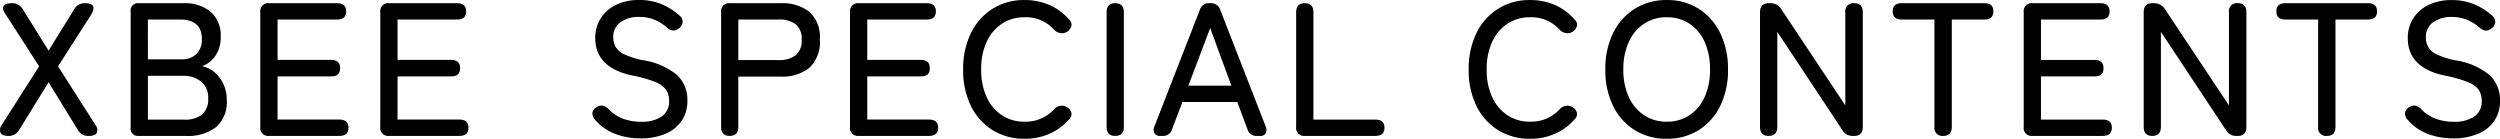 <svg xmlns="http://www.w3.org/2000/svg" width="237.41" height="13.176" viewBox="0 0 237.41 13.176"><g transform="translate(-8481.912 17882.902)"><path d="M5.742.234A6.747,6.747,0,0,1,3.3-.2,4.671,4.671,0,0,1,1.368-1.6a.8.8,0,0,1-.189-.639.765.765,0,0,1,.4-.495.805.805,0,0,1,.6-.135,1.164,1.164,0,0,1,.567.369,3.62,3.62,0,0,0,1.3.855,4.753,4.753,0,0,0,1.746.3,3.318,3.318,0,0,0,1.962-.5,1.7,1.7,0,0,0,.7-1.476,1.916,1.916,0,0,0-.252-1A2.174,2.174,0,0,0,7.2-5.094a11.246,11.246,0,0,0-2.286-.648Q1.44-6.5,1.44-9.288a3.412,3.412,0,0,1,.522-1.89A3.547,3.547,0,0,1,3.42-12.447,4.89,4.89,0,0,1,5.6-12.906a5.451,5.451,0,0,1,2.2.423A6.034,6.034,0,0,1,9.5-11.376a.732.732,0,0,1,.234.594.857.857,0,0,1-.342.558.825.825,0,0,1-.6.216,1.092,1.092,0,0,1-.585-.324,4.526,4.526,0,0,0-1.17-.711A3.786,3.786,0,0,0,5.58-11.3a2.913,2.913,0,0,0-1.737.5A1.668,1.668,0,0,0,3.15-9.36a1.84,1.84,0,0,0,.225.909,1.871,1.871,0,0,0,.837.711,7.863,7.863,0,0,0,1.782.558,6.609,6.609,0,0,1,3.213,1.4,3.207,3.207,0,0,1,.981,2.43,3.293,3.293,0,0,1-.567,1.953A3.512,3.512,0,0,1,8.055-.18,6.005,6.005,0,0,1,5.742.234ZM14.2,0q-.81,0-.81-.864v-10.89a.748.748,0,0,1,.846-.846h4.788a4.162,4.162,0,0,1,2.763.828,3.254,3.254,0,0,1,.981,2.628,3.335,3.335,0,0,1-.981,2.664,4.1,4.1,0,0,1-2.763.846h-4v4.77Q15.03,0,14.2,0Zm.828-7.2h3.8a2.565,2.565,0,0,0,1.647-.459,1.8,1.8,0,0,0,.567-1.485,1.751,1.751,0,0,0-.567-1.458,2.6,2.6,0,0,0-1.647-.45h-3.8ZM26.478,0a.756.756,0,0,1-.846-.864V-11.736a.756.756,0,0,1,.846-.864h6.444q.864,0,.864.774t-.864.774H27.27v3.834h5.094q.846,0,.846.792,0,.774-.846.774H27.27v4.1h5.868q.864,0,.864.774T33.138,0ZM42.21.27a5.644,5.644,0,0,1-3.024-.81,5.569,5.569,0,0,1-2.061-2.286A7.6,7.6,0,0,1,36.378-6.3a7.659,7.659,0,0,1,.747-3.483,5.62,5.62,0,0,1,2.061-2.3,5.6,5.6,0,0,1,3.024-.819,5.768,5.768,0,0,1,2.394.486,5.269,5.269,0,0,1,1.854,1.386.609.609,0,0,1,.189.621.96.96,0,0,1-.387.513l-.072.036a.847.847,0,0,1-.531.1,1.021,1.021,0,0,1-.621-.3,3.579,3.579,0,0,0-2.826-1.206,3.814,3.814,0,0,0-2.151.612A4.1,4.1,0,0,0,38.61-8.937,6.135,6.135,0,0,0,38.088-6.3a6.088,6.088,0,0,0,.522,2.619,4.1,4.1,0,0,0,1.449,1.719,3.814,3.814,0,0,0,2.151.612,3.648,3.648,0,0,0,2.826-1.206,1.051,1.051,0,0,1,.585-.306.939.939,0,0,1,.567.108l.036.018a.829.829,0,0,1,.414.486.616.616,0,0,1-.162.63,5.344,5.344,0,0,1-1.863,1.4A5.739,5.739,0,0,1,42.21.27Zm8.6-.27Q50,0,50-.864V-11.736q0-.864.81-.864.828,0,.828.864V-.864Q51.642,0,50.814,0ZM55.1,0a.6.6,0,0,1-.549-.243A.748.748,0,0,1,54.54-.9l4.32-11.088a.884.884,0,0,1,.9-.612h.126a.884.884,0,0,1,.9.612L65.106-.9a.774.774,0,0,1,0,.657A.594.594,0,0,1,64.548,0h-.27a.867.867,0,0,1-.9-.63l-.972-2.592H57.2L56.214-.63a.856.856,0,0,1-.882.63Zm2.664-4.77h4.086l-2.016-5.472ZM68.85,0A.756.756,0,0,1,68-.864V-11.736q0-.864.81-.864.828,0,.828.864V-1.548h5.886q.864,0,.864.774T75.528,0ZM90.216.27a5.644,5.644,0,0,1-3.024-.81,5.569,5.569,0,0,1-2.061-2.286A7.6,7.6,0,0,1,84.384-6.3a7.659,7.659,0,0,1,.747-3.483,5.62,5.62,0,0,1,2.061-2.3,5.6,5.6,0,0,1,3.024-.819,5.768,5.768,0,0,1,2.394.486,5.269,5.269,0,0,1,1.854,1.386.609.609,0,0,1,.189.621.96.96,0,0,1-.387.513l-.072.036a.847.847,0,0,1-.531.1,1.021,1.021,0,0,1-.621-.3,3.579,3.579,0,0,0-2.826-1.206,3.814,3.814,0,0,0-2.151.612,4.1,4.1,0,0,0-1.449,1.719A6.135,6.135,0,0,0,86.094-6.3a6.088,6.088,0,0,0,.522,2.619,4.1,4.1,0,0,0,1.449,1.719,3.814,3.814,0,0,0,2.151.612,3.648,3.648,0,0,0,2.826-1.206,1.051,1.051,0,0,1,.585-.306.939.939,0,0,1,.567.108l.036.018a.829.829,0,0,1,.414.486.616.616,0,0,1-.162.63,5.344,5.344,0,0,1-1.863,1.4A5.739,5.739,0,0,1,90.216.27Zm12.978,0a5.644,5.644,0,0,1-3.024-.81,5.569,5.569,0,0,1-2.061-2.286A7.6,7.6,0,0,1,97.362-6.3a7.659,7.659,0,0,1,.747-3.483,5.62,5.62,0,0,1,2.061-2.3,5.6,5.6,0,0,1,3.024-.819,5.552,5.552,0,0,1,3.015.819,5.642,5.642,0,0,1,2.052,2.3,7.659,7.659,0,0,1,.747,3.483,7.6,7.6,0,0,1-.747,3.474A5.591,5.591,0,0,1,106.209-.54,5.6,5.6,0,0,1,103.194.27Zm0-1.62a3.814,3.814,0,0,0,2.151-.612,4.035,4.035,0,0,0,1.44-1.719A6.18,6.18,0,0,0,107.3-6.3a6.227,6.227,0,0,0-.513-2.637,4.035,4.035,0,0,0-1.44-1.719,3.814,3.814,0,0,0-2.151-.612,3.814,3.814,0,0,0-2.151.612,4.1,4.1,0,0,0-1.449,1.719A6.135,6.135,0,0,0,99.072-6.3a6.088,6.088,0,0,0,.522,2.619,4.1,4.1,0,0,0,1.449,1.719A3.814,3.814,0,0,0,103.194-1.35ZM112.86,0q-.81,0-.81-.864V-11.736q0-.864.81-.864h.18a1.179,1.179,0,0,1,1.026.558L120.15-2.9v-8.838A.756.756,0,0,1,121-12.6q.81,0,.81.864V-.864q0,.864-.792.864h-.126a1.1,1.1,0,0,1-1.026-.558l-6.174-9.324V-.864Q113.688,0,112.86,0Zm16.6,0a.756.756,0,0,1-.846-.864V-11.052h-3.1q-.864,0-.864-.774t.864-.774h7.848q.846,0,.846.774t-.846.774h-3.1V-.864Q130.266,0,129.456,0Zm8.478,0a.756.756,0,0,1-.846-.864V-11.736a.756.756,0,0,1,.846-.864h6.444q.864,0,.864.774t-.864.774h-5.652v3.834h5.094q.846,0,.846.792,0,.774-.846.774h-5.094v4.1h5.868q.864,0,.864.774T144.594,0Zm11.358,0q-.81,0-.81-.864V-11.736q0-.864.81-.864h.18a1.179,1.179,0,0,1,1.026.558L156.582-2.9v-8.838a.756.756,0,0,1,.846-.864q.81,0,.81.864V-.864q0,.864-.792.864h-.126a1.1,1.1,0,0,1-1.026-.558L150.12-9.882V-.864Q150.12,0,149.292,0Zm16.6,0a.756.756,0,0,1-.846-.864V-11.052h-3.1q-.864,0-.864-.774t.864-.774h7.848q.846,0,.846.774t-.846.774h-3.1V-.864Q166.7,0,165.888,0Zm11.988.234A6.747,6.747,0,0,1,175.437-.2,4.671,4.671,0,0,1,173.5-1.6a.8.8,0,0,1-.189-.639.765.765,0,0,1,.4-.495.805.805,0,0,1,.6-.135,1.164,1.164,0,0,1,.567.369,3.62,3.62,0,0,0,1.3.855,4.753,4.753,0,0,0,1.746.3,3.318,3.318,0,0,0,1.962-.5,1.7,1.7,0,0,0,.7-1.476,1.916,1.916,0,0,0-.252-1,2.175,2.175,0,0,0-1.008-.765,11.245,11.245,0,0,0-2.286-.648q-3.474-.756-3.474-3.546a3.412,3.412,0,0,1,.522-1.89,3.547,3.547,0,0,1,1.458-1.269,4.89,4.89,0,0,1,2.178-.459,5.451,5.451,0,0,1,2.2.423,6.034,6.034,0,0,1,1.71,1.107.732.732,0,0,1,.234.594.857.857,0,0,1-.342.558.825.825,0,0,1-.6.216,1.092,1.092,0,0,1-.585-.324,4.526,4.526,0,0,0-1.17-.711,3.786,3.786,0,0,0-1.458-.261,2.913,2.913,0,0,0-1.737.5,1.668,1.668,0,0,0-.693,1.449,1.84,1.84,0,0,0,.225.909,1.871,1.871,0,0,0,.837.711,7.863,7.863,0,0,0,1.782.558,6.609,6.609,0,0,1,3.213,1.4,3.207,3.207,0,0,1,.981,2.43,3.293,3.293,0,0,1-.567,1.953A3.512,3.512,0,0,1,180.189-.18,6.005,6.005,0,0,1,177.876.234Z" transform="translate(8537 -17869.996)"/><path d="M1.71,0Q1.08,0,.954-.324a.781.781,0,0,1,.126-.72L4.626-6.606,1.44-11.556q-.36-.522-.18-.783t.792-.261a1.117,1.117,0,0,1,1.026.576L5.526-8.1l2.43-3.924A1.117,1.117,0,0,1,8.982-12.6q1.206,0,.612,1.044L6.426-6.606,9.972-1.044a.745.745,0,0,1,.135.747q-.153.3-.783.3A1.117,1.117,0,0,1,8.3-.576L5.526-5.094,2.736-.576A1.117,1.117,0,0,1,1.71,0ZM14.094,0a.692.692,0,0,1-.774-.792V-11.808a.692.692,0,0,1,.774-.792h4.212a3.869,3.869,0,0,1,2.619.819,2.962,2.962,0,0,1,.945,2.367,3.114,3.114,0,0,1-.486,1.782,2.571,2.571,0,0,1-1.278,1.008A2.821,2.821,0,0,1,21.789-5.5a3.465,3.465,0,0,1,.657,2.115,3.14,3.14,0,0,1-1,2.538A4.387,4.387,0,0,1,18.54,0Zm.864-1.548h3.384a2.646,2.646,0,0,0,1.782-.495,1.955,1.955,0,0,0,.558-1.539,1.93,1.93,0,0,0-.666-1.566,2.545,2.545,0,0,0-1.692-.558H14.958Zm0-5.724h3.168a1.934,1.934,0,0,0,1.458-.522,1.911,1.911,0,0,0,.5-1.386q0-1.872-2.07-1.872h-3.06ZM26.478,0a.756.756,0,0,1-.846-.864V-11.736a.756.756,0,0,1,.846-.864h6.444q.864,0,.864.774t-.864.774H27.27v3.834h5.094q.846,0,.846.792,0,.774-.846.774H27.27v4.1h5.868q.864,0,.864.774T33.138,0ZM37.872,0a.756.756,0,0,1-.846-.864V-11.736a.756.756,0,0,1,.846-.864h6.444q.864,0,.864.774t-.864.774H38.664v3.834h5.094q.846,0,.846.792,0,.774-.846.774H38.664v4.1h5.868q.864,0,.864.774T44.532,0Z" transform="translate(8481 -17869.996)"/></g></svg>